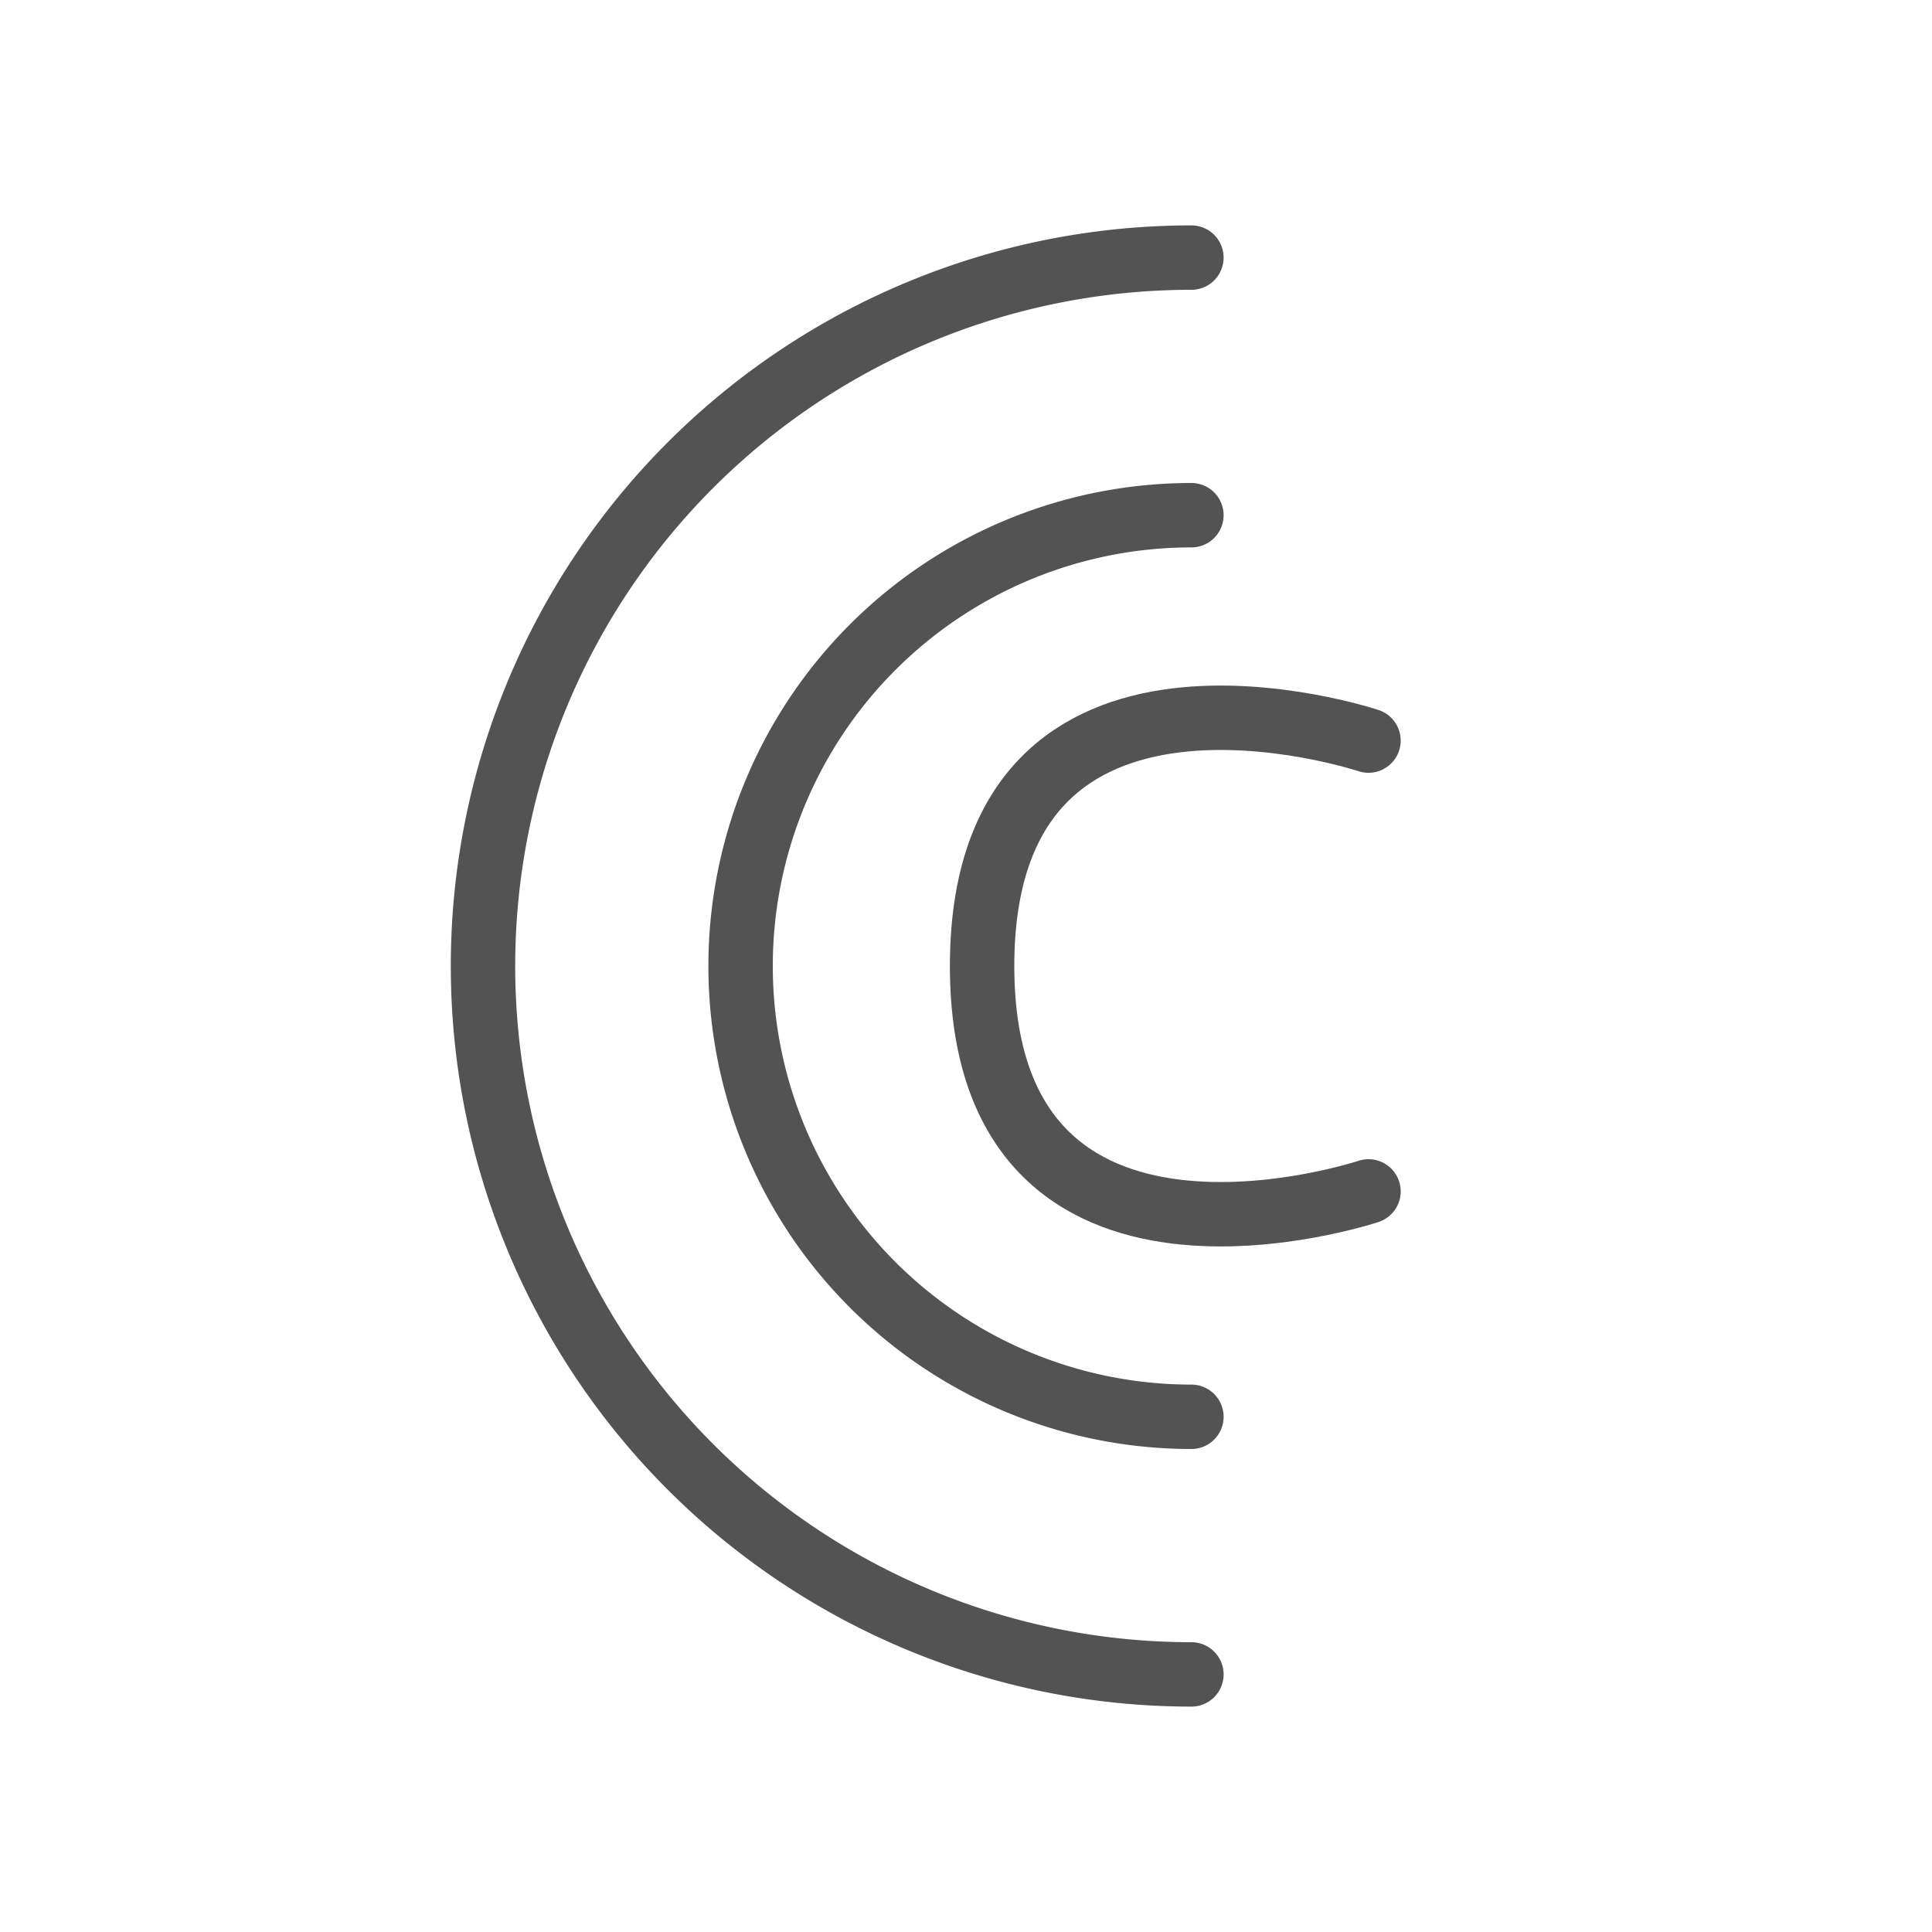 <?xml version="1.0" ?><svg data-name="Layer 1" id="Layer_1" viewBox="0 0 60 60" xmlns="http://www.w3.org/2000/svg"><defs><style>.cls-1{fill:none;stroke:#535353;stroke-linecap:round;stroke-linejoin:round;stroke-width:2px;}</style></defs><title/><path class="cls-1" d="M37,8a22,22,0,0,0,0,44"/><path class="cls-1" d="M37,16a14,14,0,0,0,0,28"/><path class="cls-1" d="M42.5,23s-12-4-12,7,12,7,12,7"/></svg>